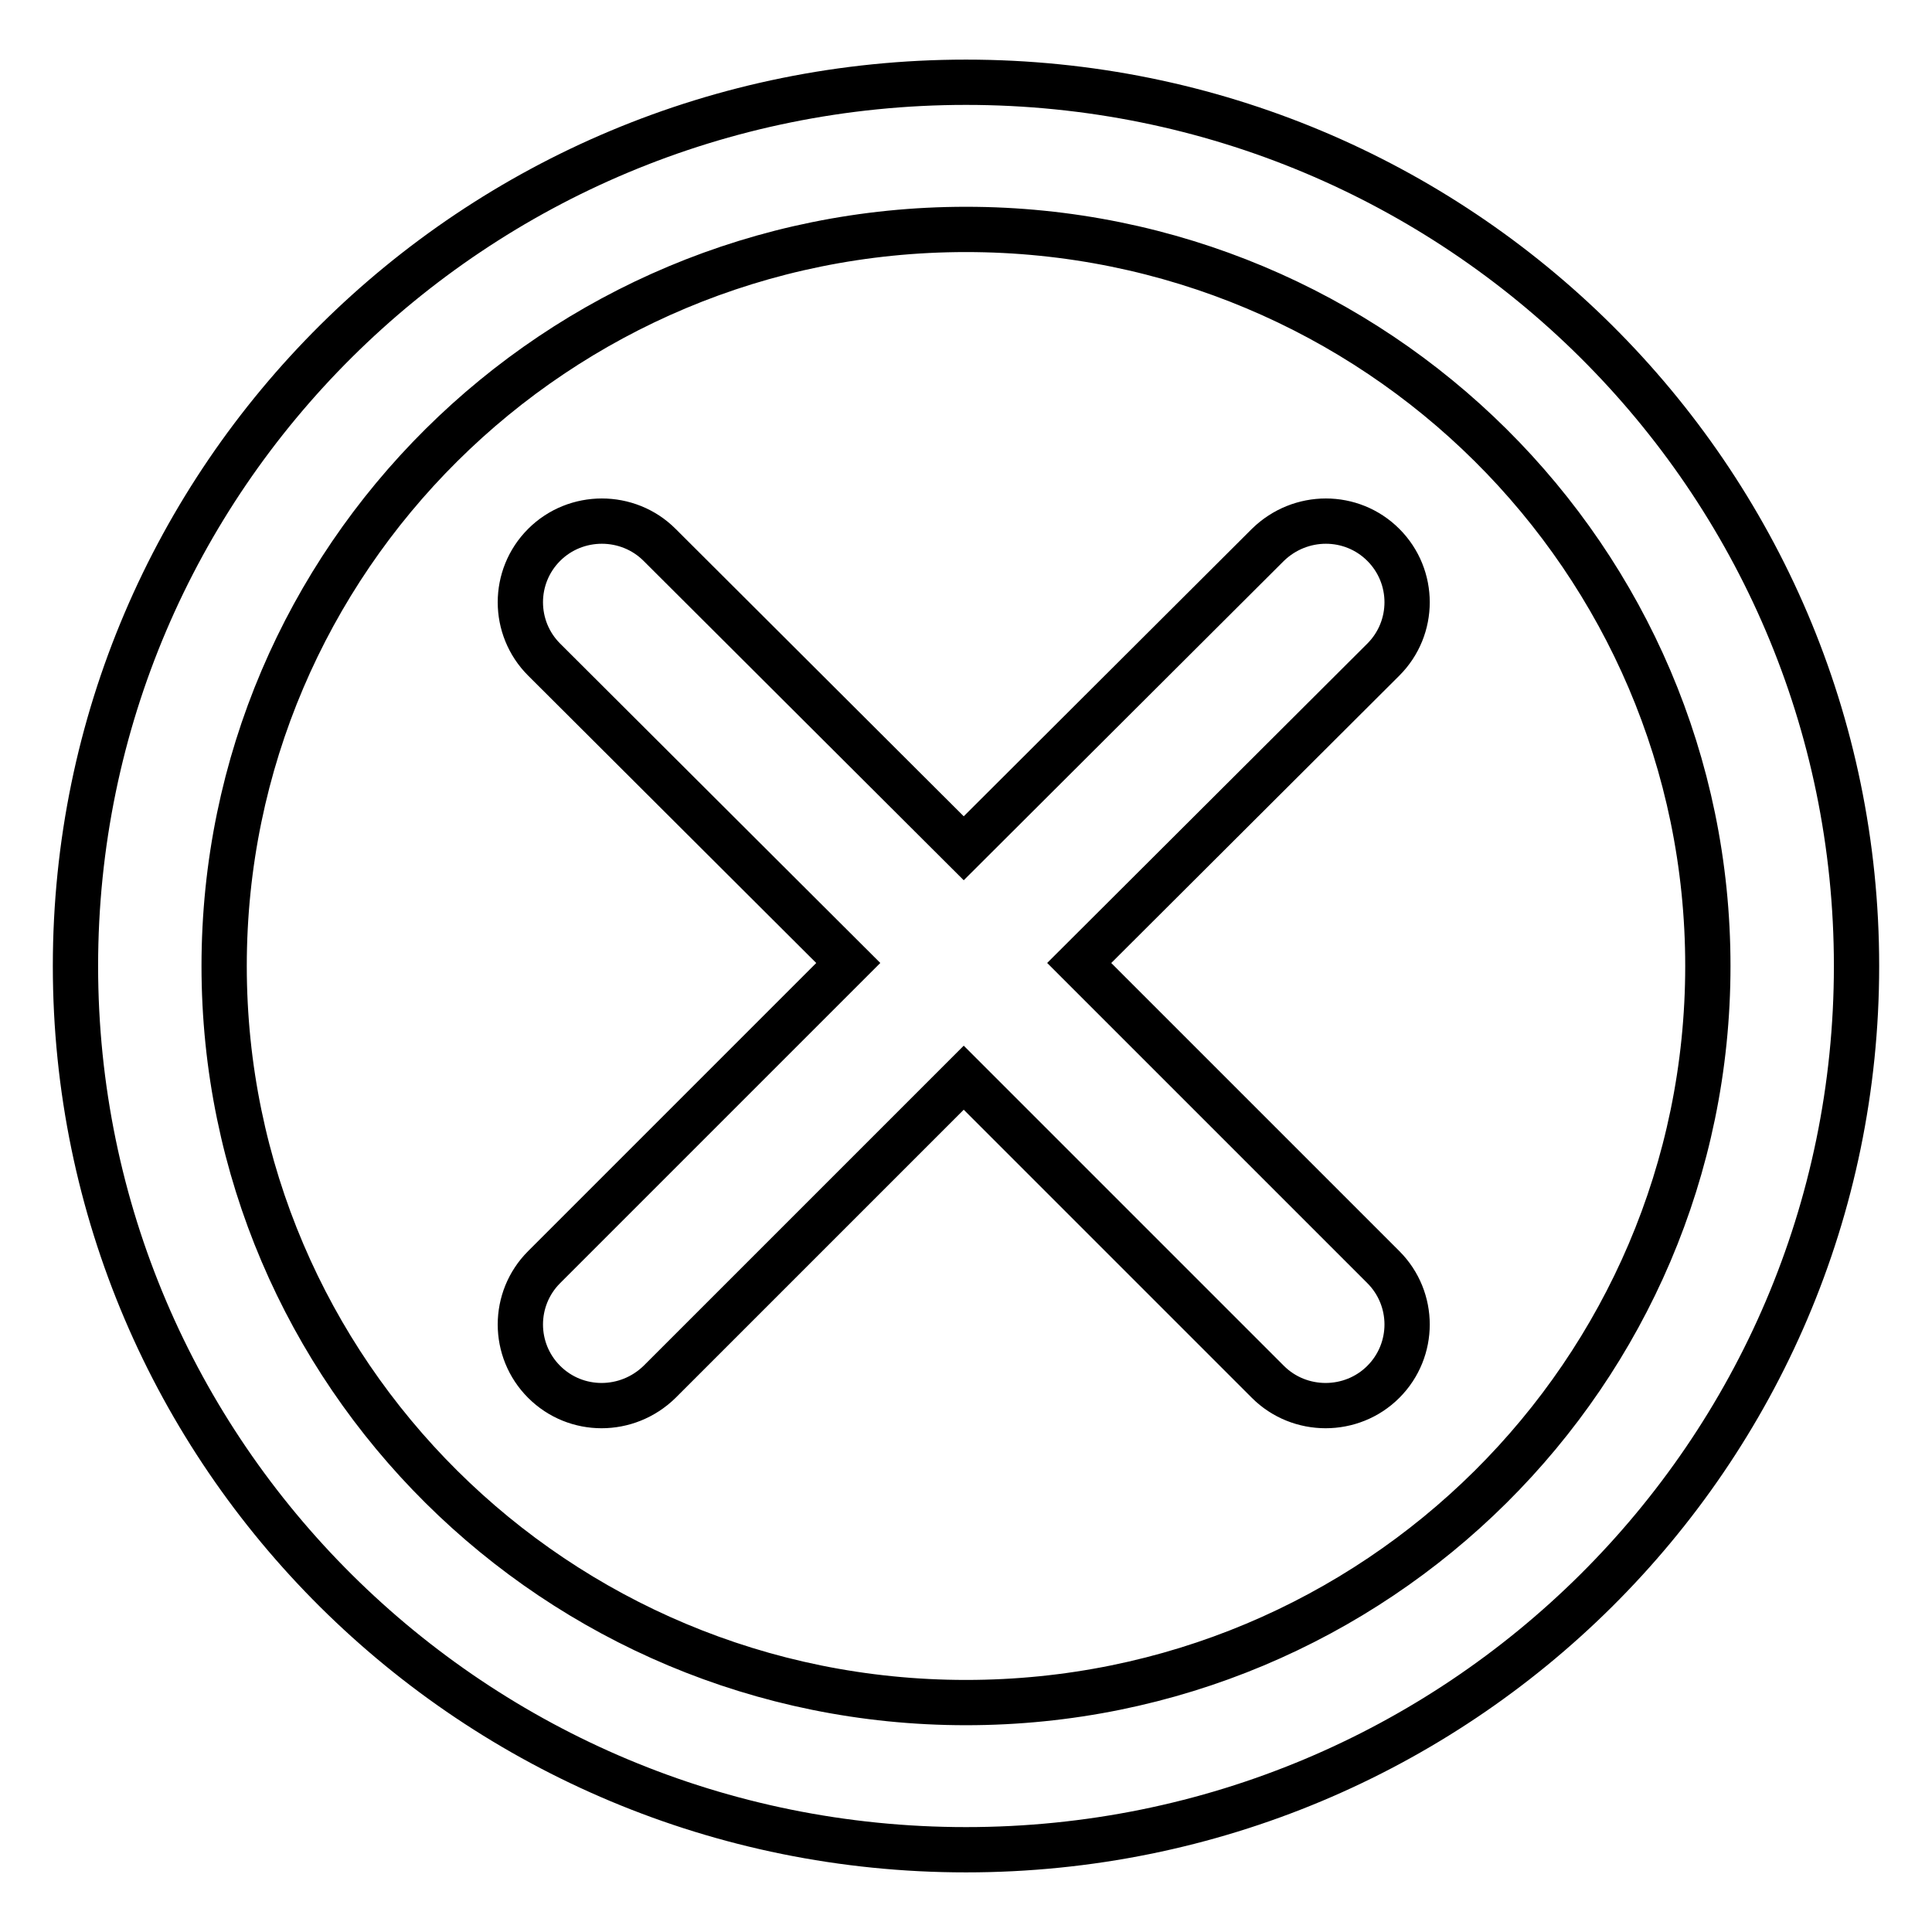 <?xml version="1.0" encoding="utf-8"?>
<!-- Svg Vector Icons : http://www.onlinewebfonts.com/icon -->
<!DOCTYPE svg PUBLIC "-//W3C//DTD SVG 1.1//EN" "http://www.w3.org/Graphics/SVG/1.1/DTD/svg11.dtd">
<svg version="1.1" xmlns="http://www.w3.org/2000/svg" xmlns:xlink="http://www.w3.org/1999/xlink" x="0px" y="0px" viewBox="0 0 256 256" enable-background="new 0 0 256 256" xml:space="preserve">
<g> <path stroke-width="6" fill-opacity="0" stroke="#000000"  d="M128,10.9C62.8,10.9,10,63.3,10,128c0,64.7,52.8,117.1,118,117.1c65.2,0,118-52.4,118-117.1 C246,63.3,193.2,10.9,128,10.9z M128,225.6c-54.3,0-98.3-43.7-98.3-97.6c0-53.9,44-97.6,98.3-97.6c54.3,0,98.3,43.7,98.3,97.6 C226.3,181.9,182.3,225.6,128,225.6z M143,127.6l40.3-40.2c4.2-4.2,4.2-11,0-15.2c-4.2-4.2-11-4.2-15.3,0l-40.3,40.2L87.4,72.2 c-4.2-4.2-11.1-4.2-15.3,0c-4.2,4.2-4.2,11,0,15.2l40.3,40.2l-40.3,40.3c-4.2,4.2-4.2,11,0,15.2c4.2,4.2,11,4.2,15.3,0l40.3-40.3 l40.3,40.3c4.2,4.2,11.1,4.2,15.3,0c4.2-4.2,4.2-11,0-15.2L143,127.6z"/></g>
</svg>